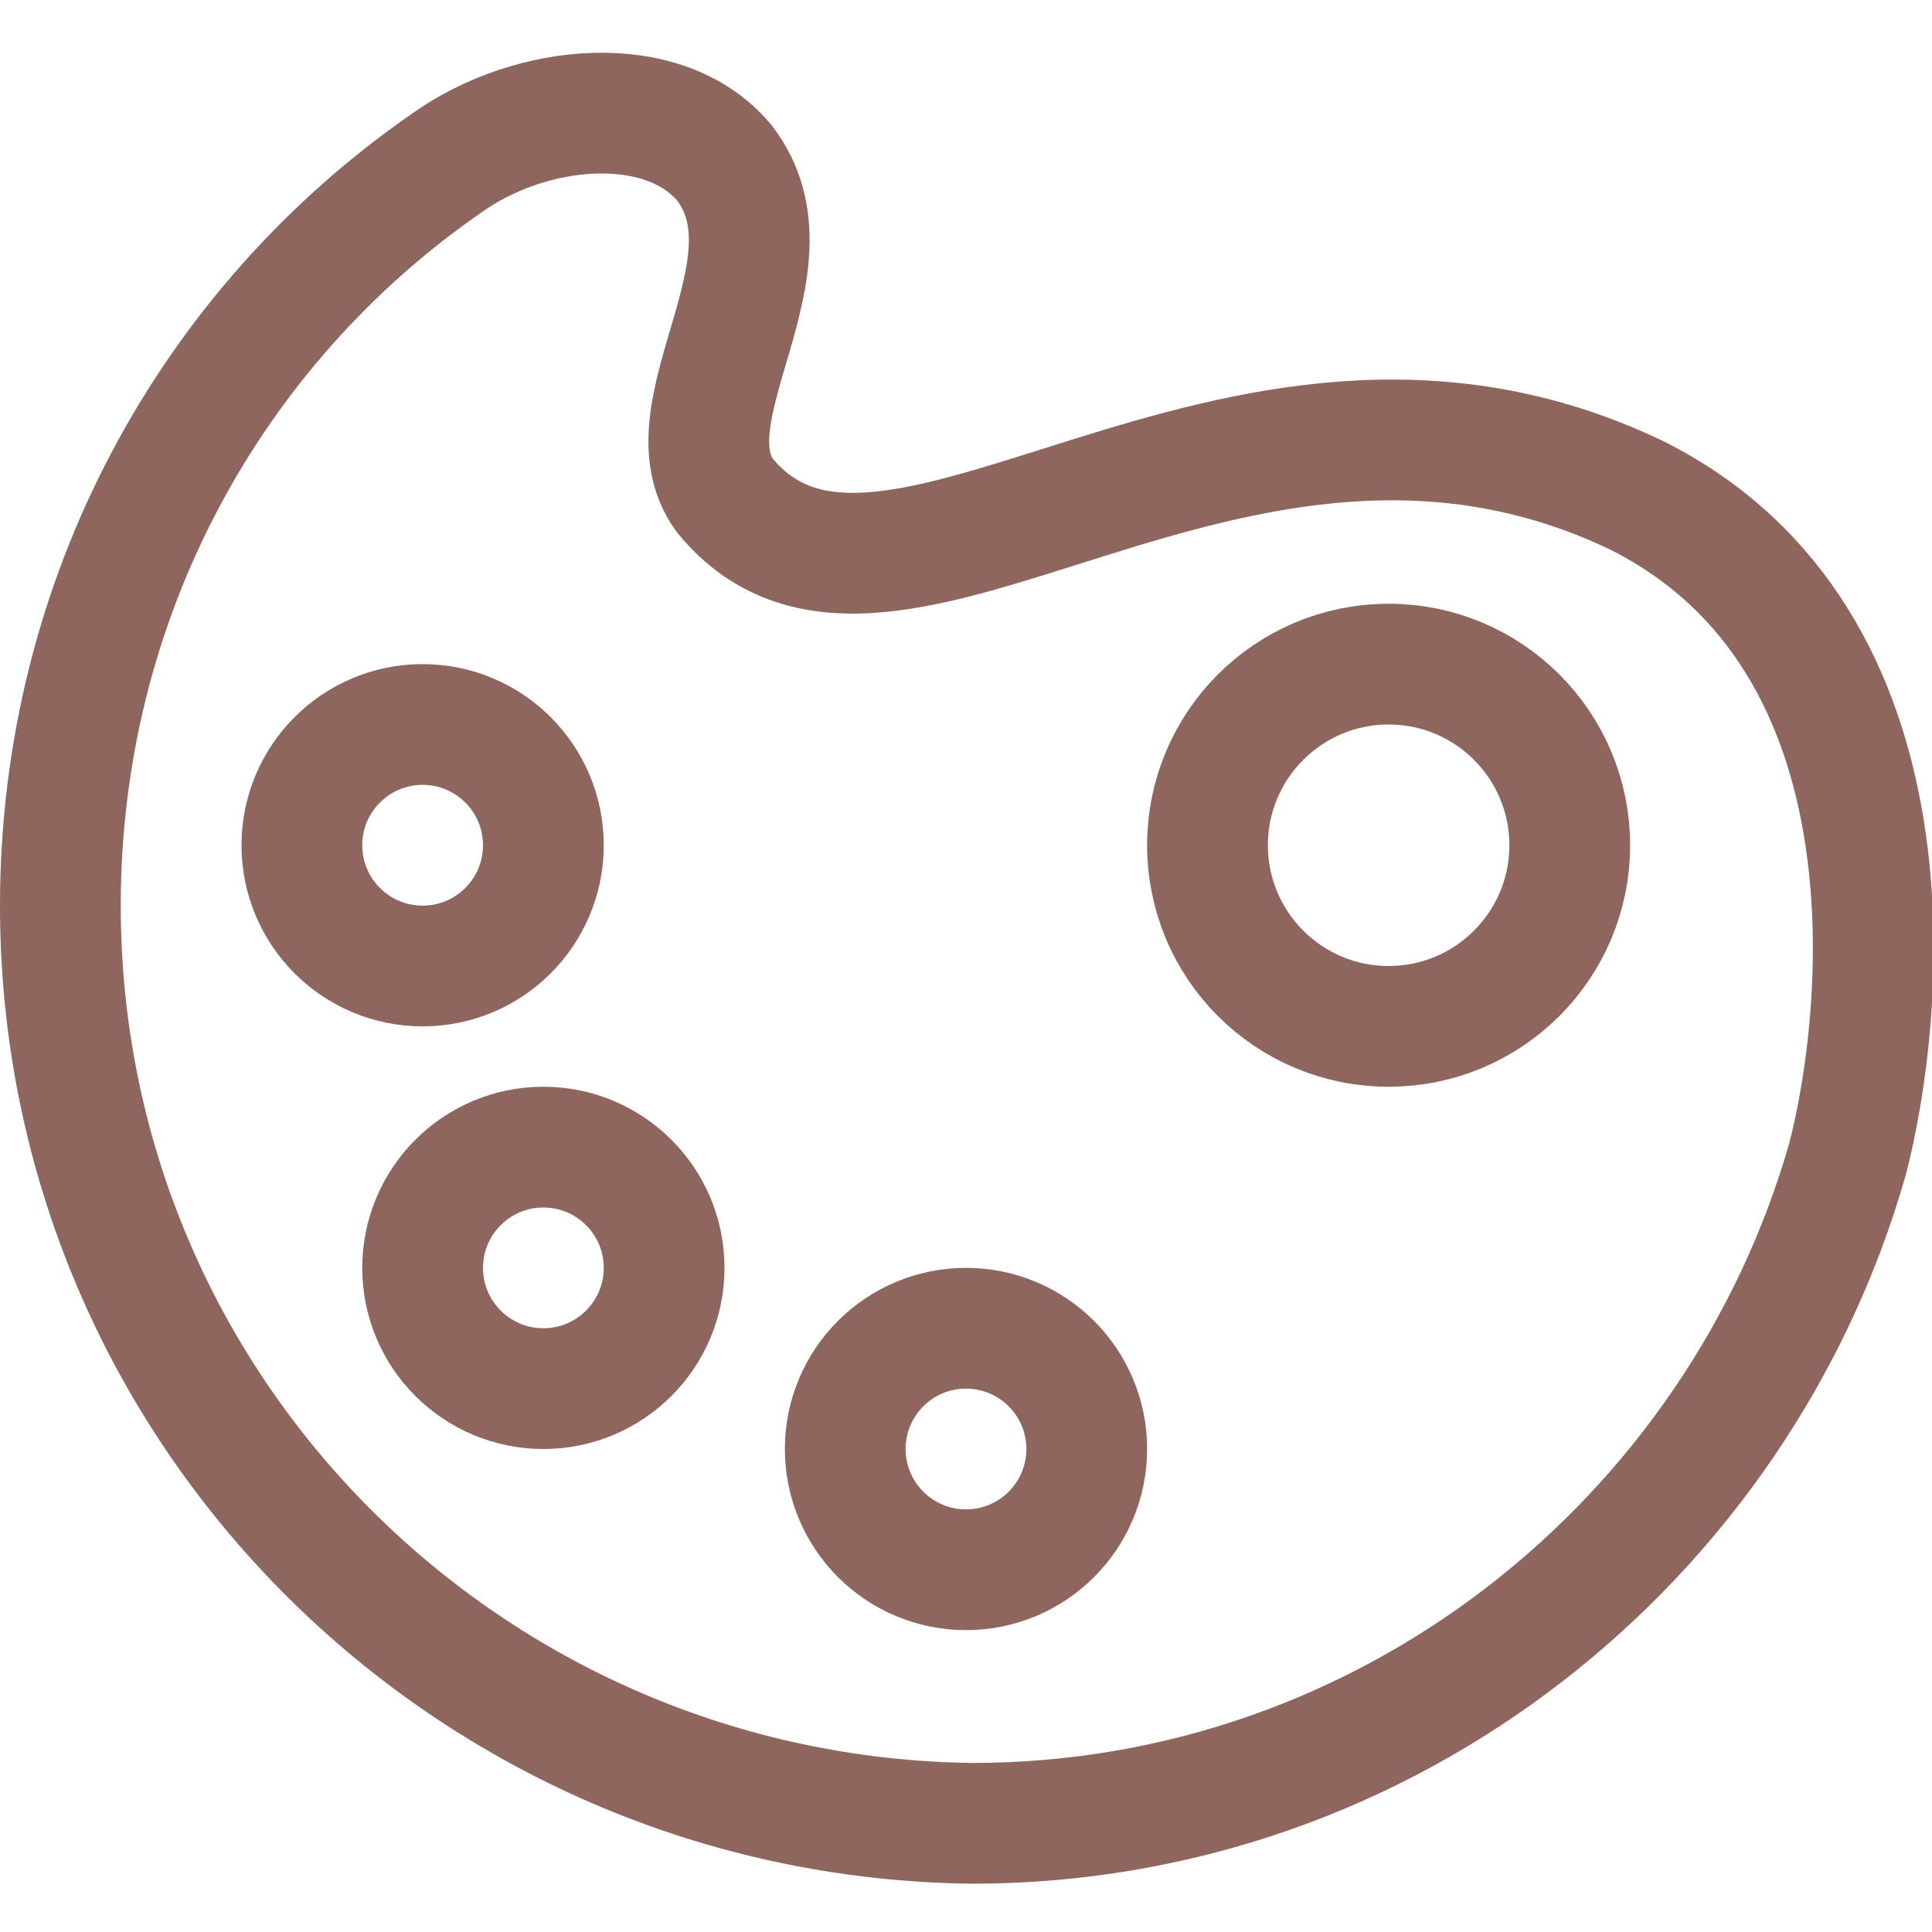 <svg xmlns="http://www.w3.org/2000/svg" xmlns:xlink="http://www.w3.org/1999/xlink" x="0px" y="0px" width="32px" height="32px" viewBox="0 0 32 32" stroke-width="2"><g stroke-width="2" transform="translate(0, 0)"><path fill="none" stroke="#8f665d" stroke-width="2" stroke-linecap="square" stroke-miterlimit="10" d="M1,15 C1,9.9,3.5,5.4,7.4,2.7c1.4-1,3.6-1.2,4.6,0c1.3,1.7-1,4.1,0,5.5c2.7,3.3,8.4-3.2,15.1,0c4.8,2.4,4.1,8.7,3.5,11 c-1.8,6.3-7.6,11-14.5,11C7.8,30.1,1,23.4,1,15z" stroke-linejoin="miter"></path> <circle data-color="color-2" fill="none" stroke="#8f665d" stroke-width="2" stroke-linecap="square" stroke-miterlimit="10" cx="23" cy="14" r="3" stroke-linejoin="miter"></circle> <circle data-color="color-2" fill="none" stroke="#8f665d" stroke-width="2" stroke-linecap="square" stroke-miterlimit="10" cx="7" cy="14" r="2" stroke-linejoin="miter"></circle> <circle data-color="color-2" fill="none" stroke="#8f665d" stroke-width="2" stroke-linecap="square" stroke-miterlimit="10" cx="9" cy="21" r="2" stroke-linejoin="miter"></circle> <circle data-color="color-2" fill="none" stroke="#8f665d" stroke-width="2" stroke-linecap="square" stroke-miterlimit="10" cx="16" cy="24" r="2" stroke-linejoin="miter"></circle></g></svg>
